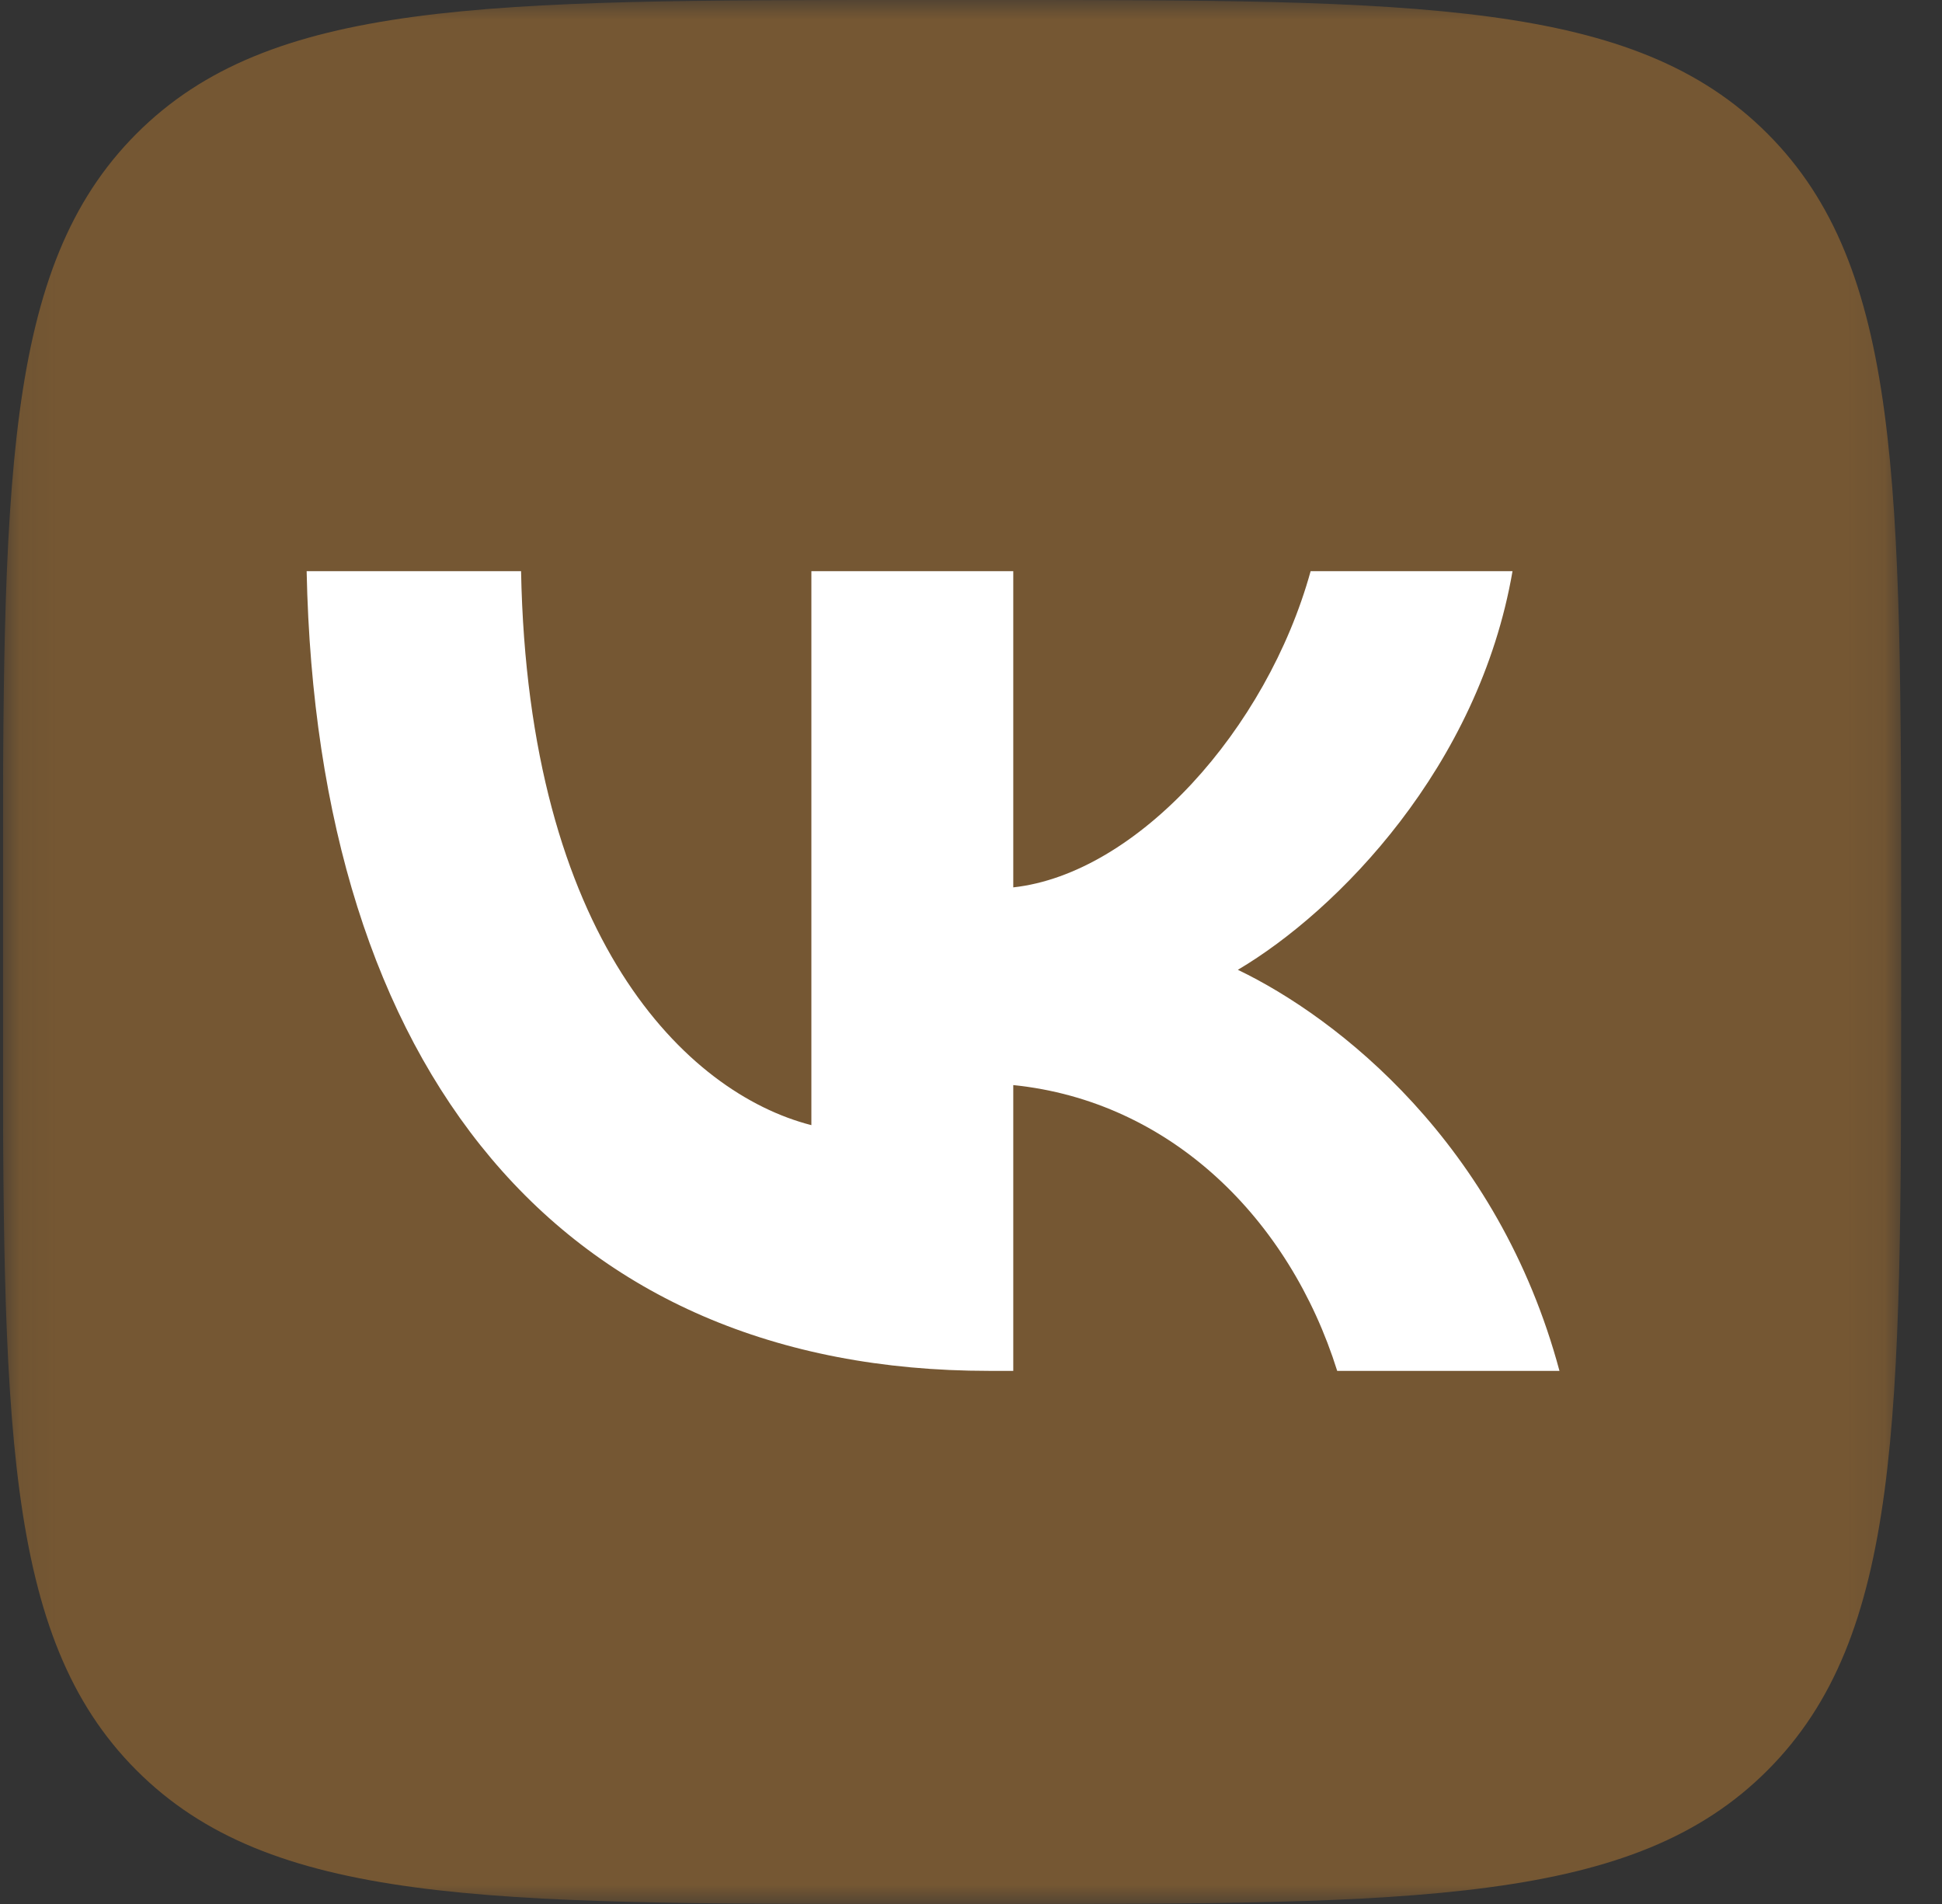 <?xml version="1.0" encoding="UTF-8"?> <svg xmlns="http://www.w3.org/2000/svg" width="51" height="50" viewBox="0 0 51 50" fill="none"><rect x="0" y="0" width="51" height="50" fill="#333333" stroke="none"/><g clip-path="url(#clip0_1211_1806)"><mask id="mask0_1211_1806" style="mask-type:luminance" maskUnits="userSpaceOnUse" x="0" y="0" width="50" height="50"><path d="M49.927 0H0.076V50H49.927V0Z" fill="white"></path></mask><g mask="url(#mask0_1211_1806)"><path d="M0.076 24C0.076 12.686 0.076 7.029 3.58 3.515C7.085 0 12.725 0 24.004 0H25.998C37.278 0 42.918 0 46.422 3.515C49.927 7.029 49.927 12.686 49.927 24V26C49.927 37.314 49.927 42.971 46.422 46.485C42.918 50 37.278 50 25.998 50H24.004C12.725 50 7.085 50 3.58 46.485C0.076 42.971 0.076 37.314 0.076 26V24Z" fill="#755733"></path><path d="M25.973 36C14.732 36 8.32 28.117 8.053 15H13.684C13.868 24.628 18.02 28.706 21.308 29.547V15H26.61V23.303C29.857 22.946 33.268 19.162 34.419 15H39.721C38.837 20.129 35.138 23.913 32.508 25.468C35.138 26.73 39.351 30.03 40.954 36H35.117C33.864 32.006 30.741 28.916 26.61 28.495V36H25.973Z" fill="white"></path></g></g><defs><clipPath id="clip0_1211_1806"><rect width="50.847" height="50" fill="white" transform="translate(0.076)"></rect></clipPath></defs></svg> 